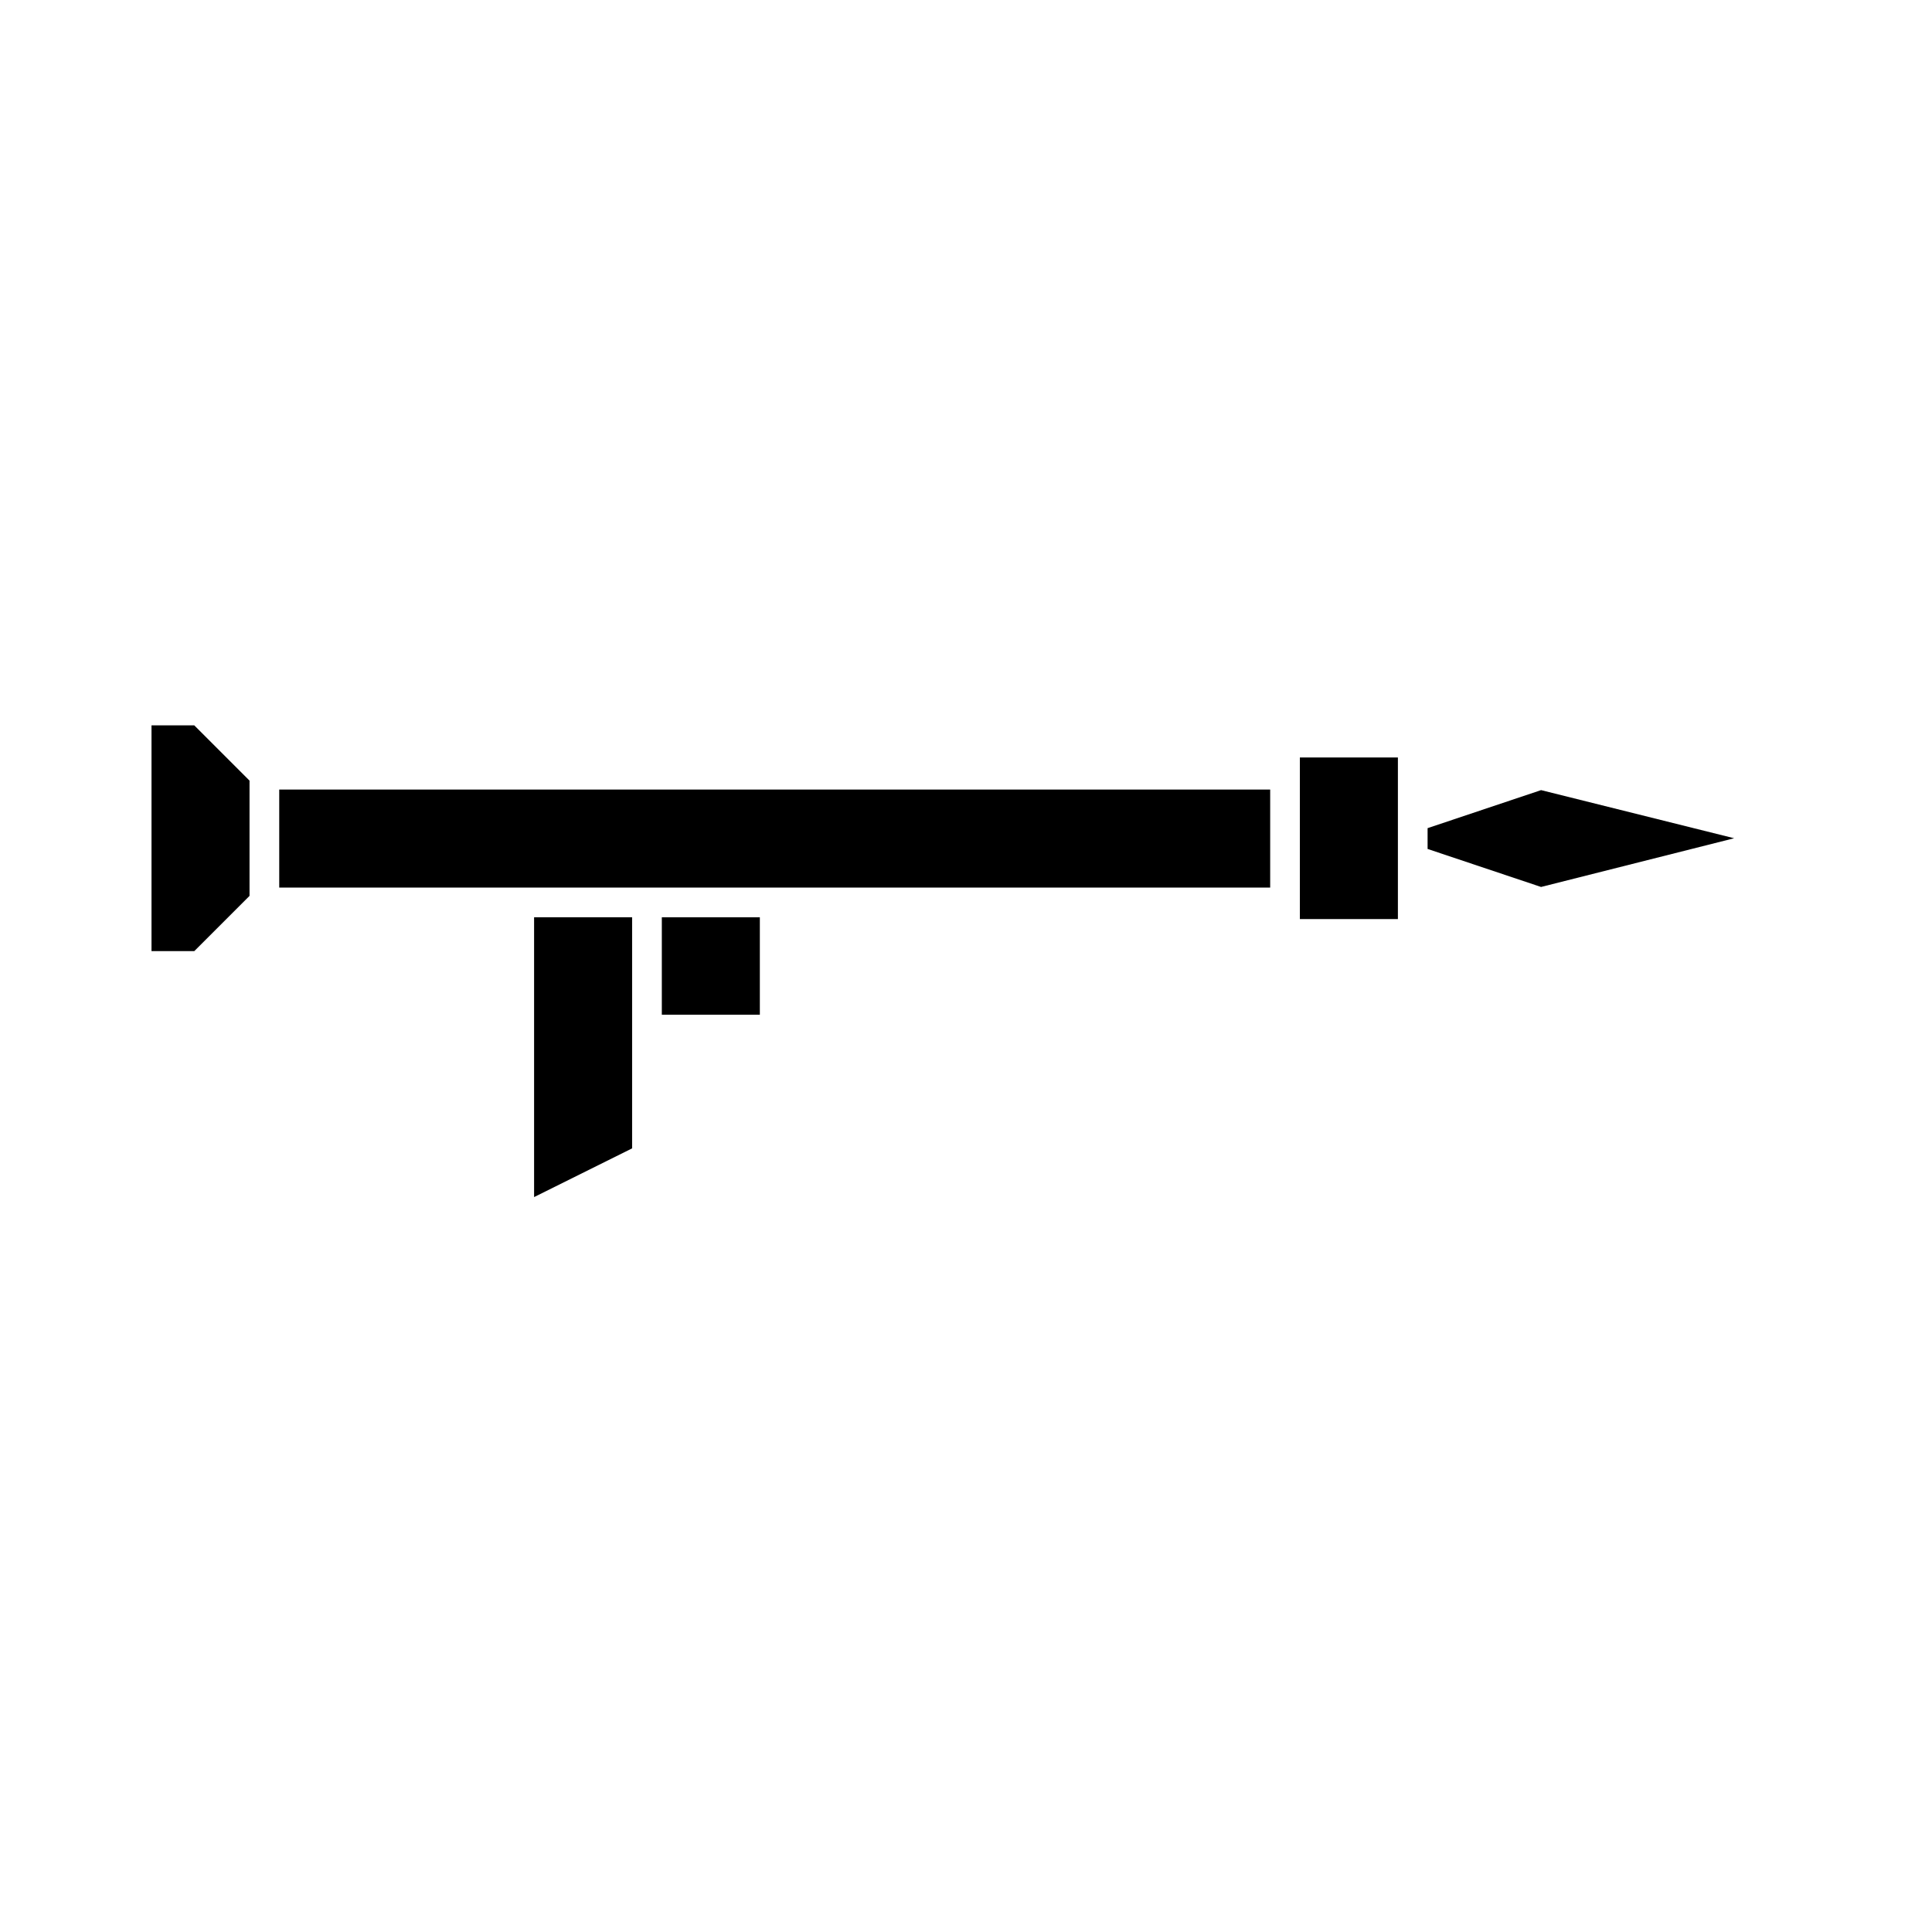 <?xml version="1.0" encoding="UTF-8"?>
<!-- Uploaded to: SVG Repo, www.svgrepo.com, Generator: SVG Repo Mixer Tools -->
<svg fill="#000000" width="800px" height="800px" version="1.1" viewBox="144 144 512 512" xmlns="http://www.w3.org/2000/svg">
 <g>
  <path d="m285.54 461.24 25.977-12.91v-61.242h-25.977z"/>
  <path d="m319.39 387.09h25.977v25.82h-25.977z"/>
  <path d="m552.4 353.39-30.074 10.078v5.512l30.074 10.074 51.168-12.91z"/>
  <path d="m488.48 344.74h25.977v42.824h-25.977z"/>
  <path d="m218 353.24h262.61v25.977h-262.61z"/>
  <path d="m184.15 336.23v59.828h11.336l14.641-14.641v-30.543l-14.641-14.645z"/>
 </g>
</svg>